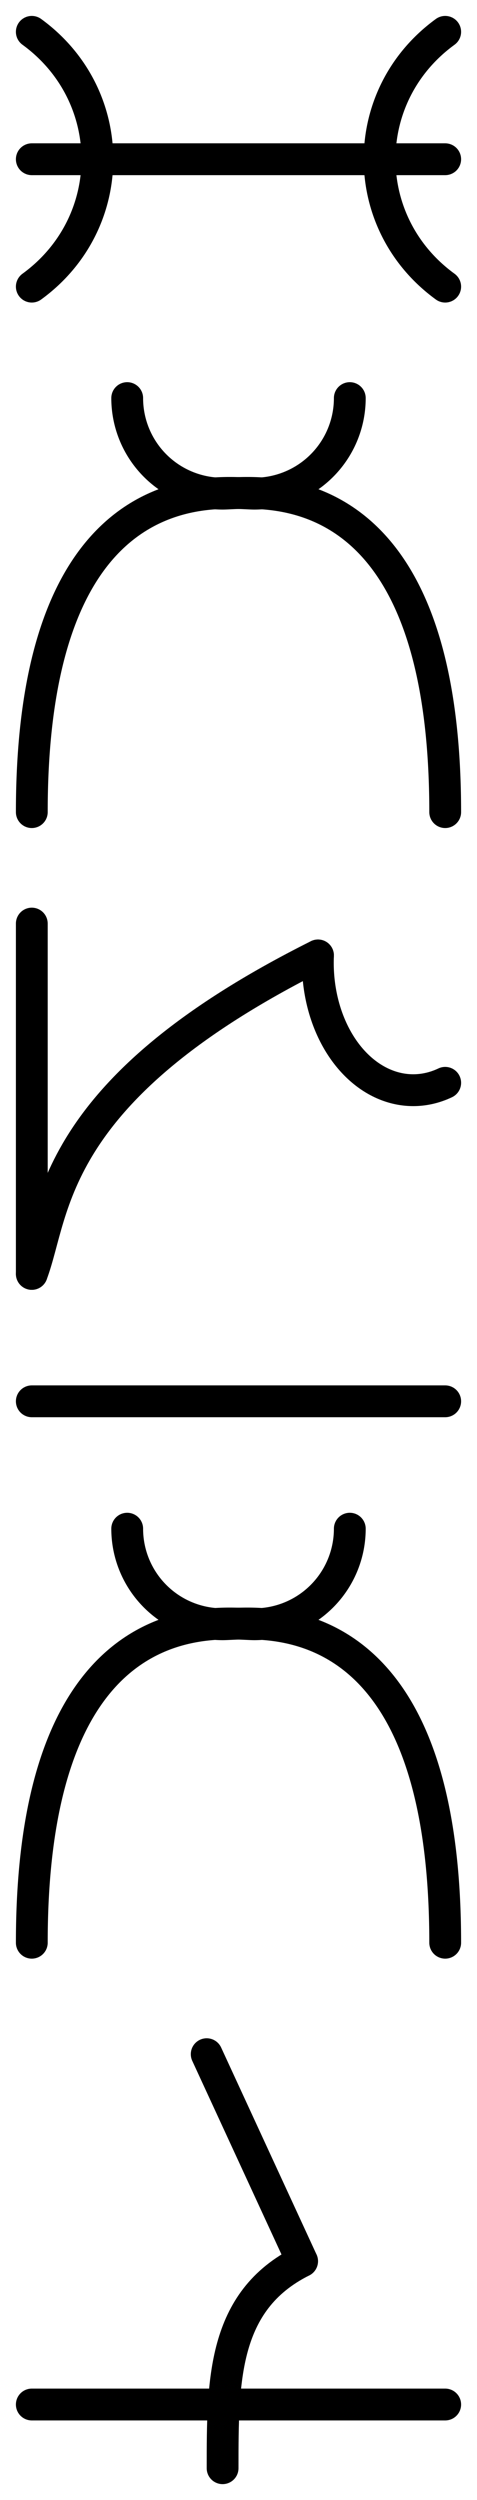 <svg
    viewBox="0 0 600 3140"
    stroke="black"
    stroke-width="40"
    stroke-linecap="round"
    fill="none"
    xmlns="http://www.w3.org/2000/svg"
>
    <g transform="translate(0, 0)">
        <path d="M 40 40 C 150 120, 150 280, 40 360" />
        <path d="M 560 40 C 450 120, 450 280, 560 360" />
        <line x1="40" y1="200" x2="560" y2="200" />
    </g>
    <g transform="translate(0, 460)">
        <path d="M 160 40 A 120 120 0 0 0 280 160 C 320 160, 560 120, 560 560" />
        <path d="M 440 40 A 120 120 0 0 1 320 160 C 280 160, 40 120, 40 560" />
    </g>
    <g transform="translate(0, 1120)">
        <line x1="40" y1="40" x2="40" y2="480" />
        <path d="M 40 480 C 70 400, 60 250, 400 80" />
        <path d="M 400 80 A 120 160 0 0 0 560 240" />
    </g>
    <g transform="translate(0, 1700)">
        <line x1="40" y1="60" x2="560" y2="60" />
    </g>
    <g transform="translate(0, 1880)">
        <path d="M 160 40 A 120 120 0 0 0 280 160 C 320 160, 560 120, 560 560" />
        <path d="M 440 40 A 120 120 0 0 1 320 160 C 280 160, 40 120, 40 560" />
    </g>
    <g transform="translate(0, 2540)">
        <line x1="260" y1="40" x2="380" y2="300" />
        <path d="M 380 300 C 280 350, 280 450, 280 560" />
        <line x1="40" y1="480" x2="560" y2="480" />
    </g>
</svg>

